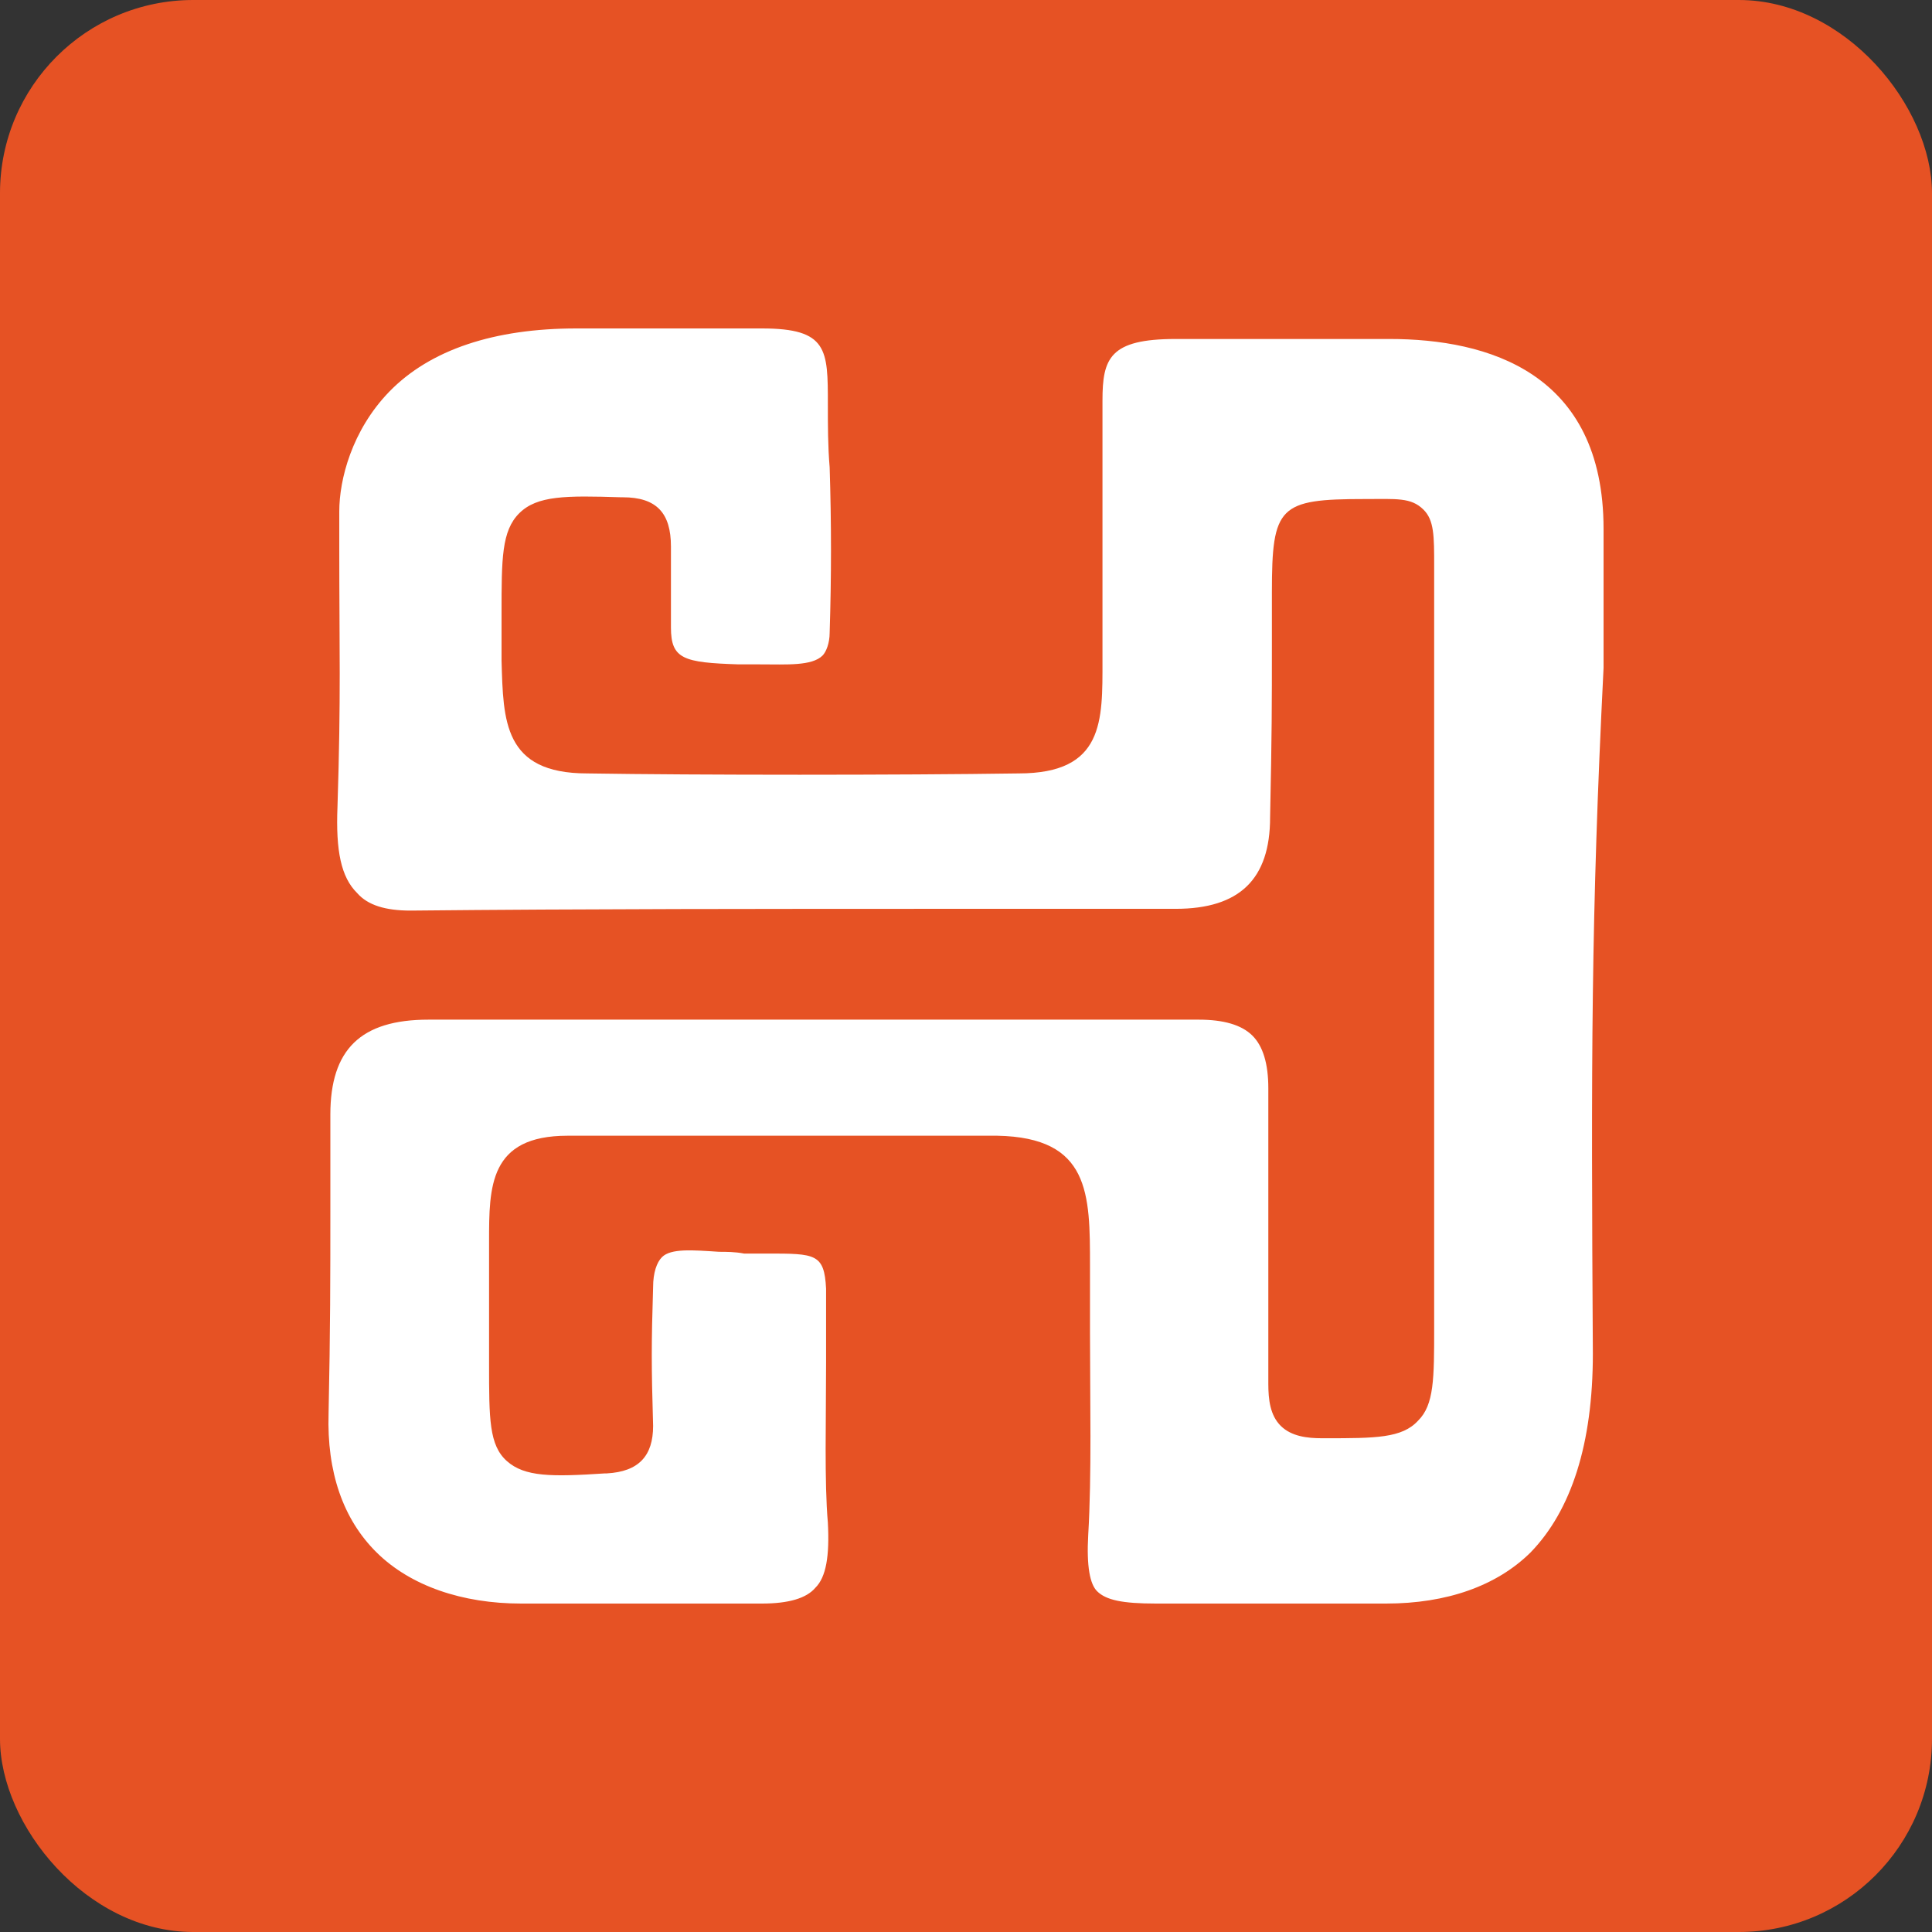 <?xml version="1.0" encoding="UTF-8"?> <svg xmlns="http://www.w3.org/2000/svg" width="100" height="100" viewBox="0 0 100 100" fill="none"><rect x="0" y="0" width="100" height="100" fill="#333333" stroke="none"/><rect width="100" height="100" rx="10" fill="#E65224"></rect><path d="M82.446 70.073C82.446 74.716 81.339 78.175 79.216 80.36C77.462 82.09 74.878 83 71.74 83H59.833C58.08 83 57.249 82.818 56.787 82.363C56.418 81.999 56.234 81.088 56.326 79.45C56.511 76.355 56.418 72.44 56.418 68.981C56.418 67.797 56.418 66.705 56.418 65.703V65.521C56.418 61.789 56.418 58.876 51.619 58.785C48.296 58.785 43.22 58.785 38.42 58.785C35.097 58.785 31.867 58.785 29.375 58.785C25.314 58.785 25.314 61.425 25.314 64.247C25.314 64.611 25.314 64.975 25.314 65.43C25.314 67.524 25.314 67.797 25.314 68.617V70.619C25.314 73.441 25.314 74.807 26.237 75.626C27.16 76.445 28.544 76.445 31.313 76.263H31.405C33.067 76.172 33.805 75.353 33.805 73.805C33.713 70.619 33.713 69.618 33.805 66.614C33.805 65.885 33.99 65.339 34.267 65.066C34.728 64.611 35.836 64.702 37.22 64.793C37.589 64.793 38.051 64.793 38.512 64.884C38.974 64.884 39.343 64.884 39.712 64.884C42.204 64.884 42.666 64.884 42.758 66.705C42.758 67.706 42.758 69.072 42.758 70.528C42.758 73.441 42.666 76.719 42.85 78.812C42.943 80.542 42.758 81.635 42.204 82.181C41.743 82.727 40.82 83 39.435 83H26.975C23.929 83 21.253 82.09 19.499 80.36C17.745 78.63 16.915 76.172 17.007 73.168C17.099 68.799 17.099 66.068 17.099 62.608C17.099 61.152 17.099 59.513 17.099 57.692C17.099 54.324 18.668 52.777 22.176 52.777C25.96 52.777 29.929 52.777 33.99 52.777C43.404 52.777 53.188 52.777 62.048 52.777C63.34 52.777 64.263 53.05 64.817 53.596C65.371 54.142 65.648 55.052 65.648 56.327C65.648 59.422 65.648 61.88 65.648 64.247C65.648 66.432 65.648 68.708 65.648 71.621C65.648 72.44 65.74 73.259 66.294 73.805C66.848 74.352 67.678 74.443 68.417 74.443H68.602C71.186 74.443 72.57 74.443 73.401 73.532C74.232 72.713 74.232 71.348 74.232 68.708V29.29C74.232 27.742 74.232 26.923 73.678 26.377C73.032 25.739 72.293 25.83 70.632 25.83C66.202 25.83 65.833 26.195 65.833 30.655V33.386C65.833 36.572 65.833 37.847 65.74 42.308C65.74 45.494 64.171 47.041 60.849 47.041C57.064 47.041 53.188 47.041 49.311 47.041C39.897 47.041 30.206 47.041 21.253 47.132C19.96 47.132 19.038 46.859 18.484 46.222C17.653 45.403 17.376 44.037 17.468 41.761C17.653 36.026 17.561 33.477 17.561 28.47V26.468C17.561 24.829 18.207 22.28 20.145 20.277C22.268 18.092 25.591 17 29.836 17H39.435C42.85 17 42.85 18.092 42.85 20.915C42.85 22.007 42.85 23.099 42.943 24.192C43.035 27.105 43.035 29.836 42.943 32.749C42.943 33.295 42.758 33.75 42.574 33.932C42.02 34.479 40.727 34.388 39.343 34.388H38.236C35.374 34.297 34.728 34.114 34.728 32.476C34.728 31.657 34.728 31.201 34.728 30.928C34.728 30.291 34.728 30.291 34.728 29.472V28.288C34.728 26.559 33.99 25.739 32.236 25.739H32.144C29.283 25.648 27.806 25.648 26.883 26.559C25.96 27.469 25.96 28.925 25.96 31.748V32.385C25.96 32.476 25.96 32.658 25.96 32.749C25.96 32.84 25.96 32.931 25.96 33.022C25.96 33.113 25.96 33.204 25.96 33.386V34.206C26.052 37.301 26.052 40.032 30.39 40.032C36.02 40.123 46.635 40.123 52.726 40.032C57.157 40.032 57.064 37.301 57.064 34.206C57.064 33.841 57.064 33.568 57.064 33.204C57.064 30.473 57.064 28.288 57.064 26.012C57.064 24.374 57.064 22.644 57.064 20.732C57.064 18.548 57.434 17.546 60.849 17.546C64.356 17.546 65.74 17.546 67.771 17.546H71.924C77.001 17.546 83 19.276 83 27.378V34.57C82.354 47.497 82.354 54.779 82.446 70.073Z" fill="white"></path></svg> 